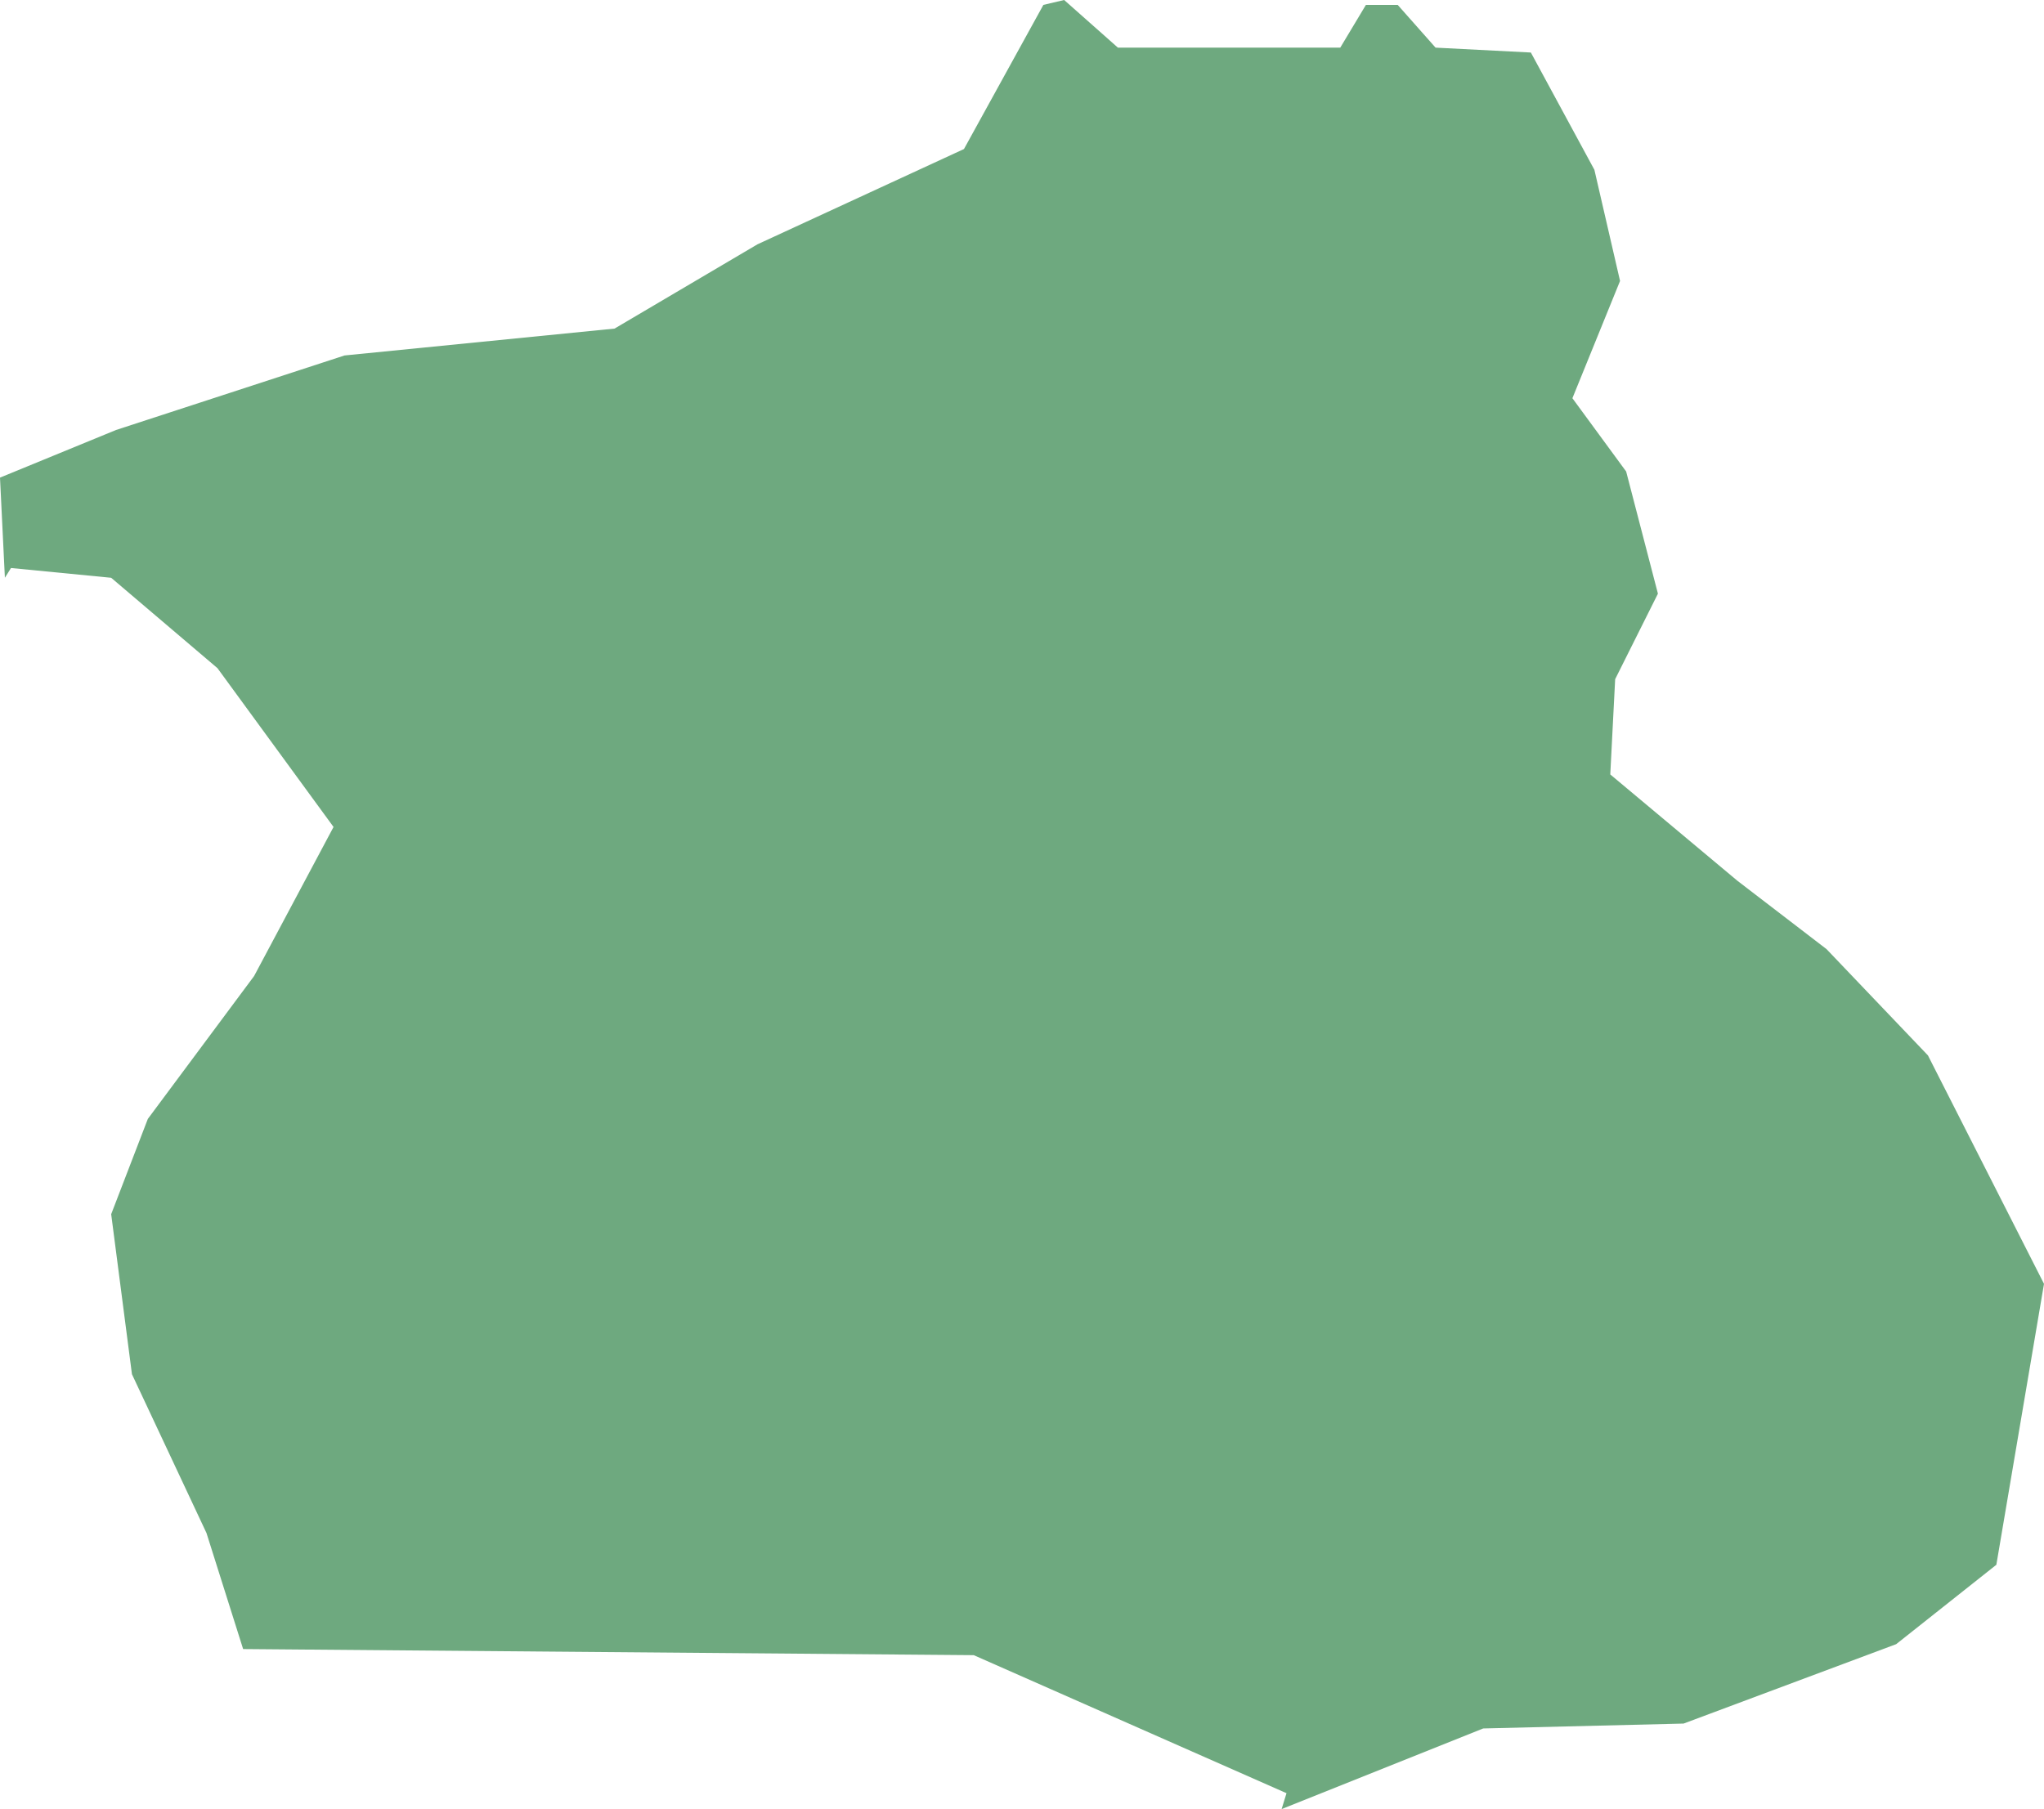 <?xml version="1.0" encoding="UTF-8"?>
<!DOCTYPE svg PUBLIC "-//W3C//DTD SVG 1.1//EN" "http://www.w3.org/Graphics/SVG/1.1/DTD/svg11.dtd">
<!-- Creator: CorelDRAW X8 -->
<svg xmlns="http://www.w3.org/2000/svg" xml:space="preserve" width="100%" height="100%" version="1.1" shape-rendering="geometricPrecision" text-rendering="geometricPrecision" image-rendering="optimizeQuality" fill-rule="evenodd" clip-rule="evenodd"
viewBox="0 0 1673 1481"
 xmlns:xlink="http://www.w3.org/1999/xlink">
 <g id="Layer_x0020_1">
  <g id="Layers">
   <g id="India_Districts_selection">
    <polygon fill="#6EA97F" points="1253,43 1305,139 1326,230 1287,326 1331,386 1357,486 1322,556 1318,634 1422,721 1495,777 1578,864 1673,1051 1634,1281 1552,1346 1378,1411 1214,1415 1049,1481 1053,1468 797,1355 199,1350 169,1255 108,1125 91,994 121,916 208,799 273,677 178,547 91,473 9,465 4,473 0,391 95,352 282,291 503,269 620,200 789,122 854,4 871,0 915,39 1097,39 1118,4 1144,4 1175,39 "/>
   </g>
  </g>
 </g>
</svg>
